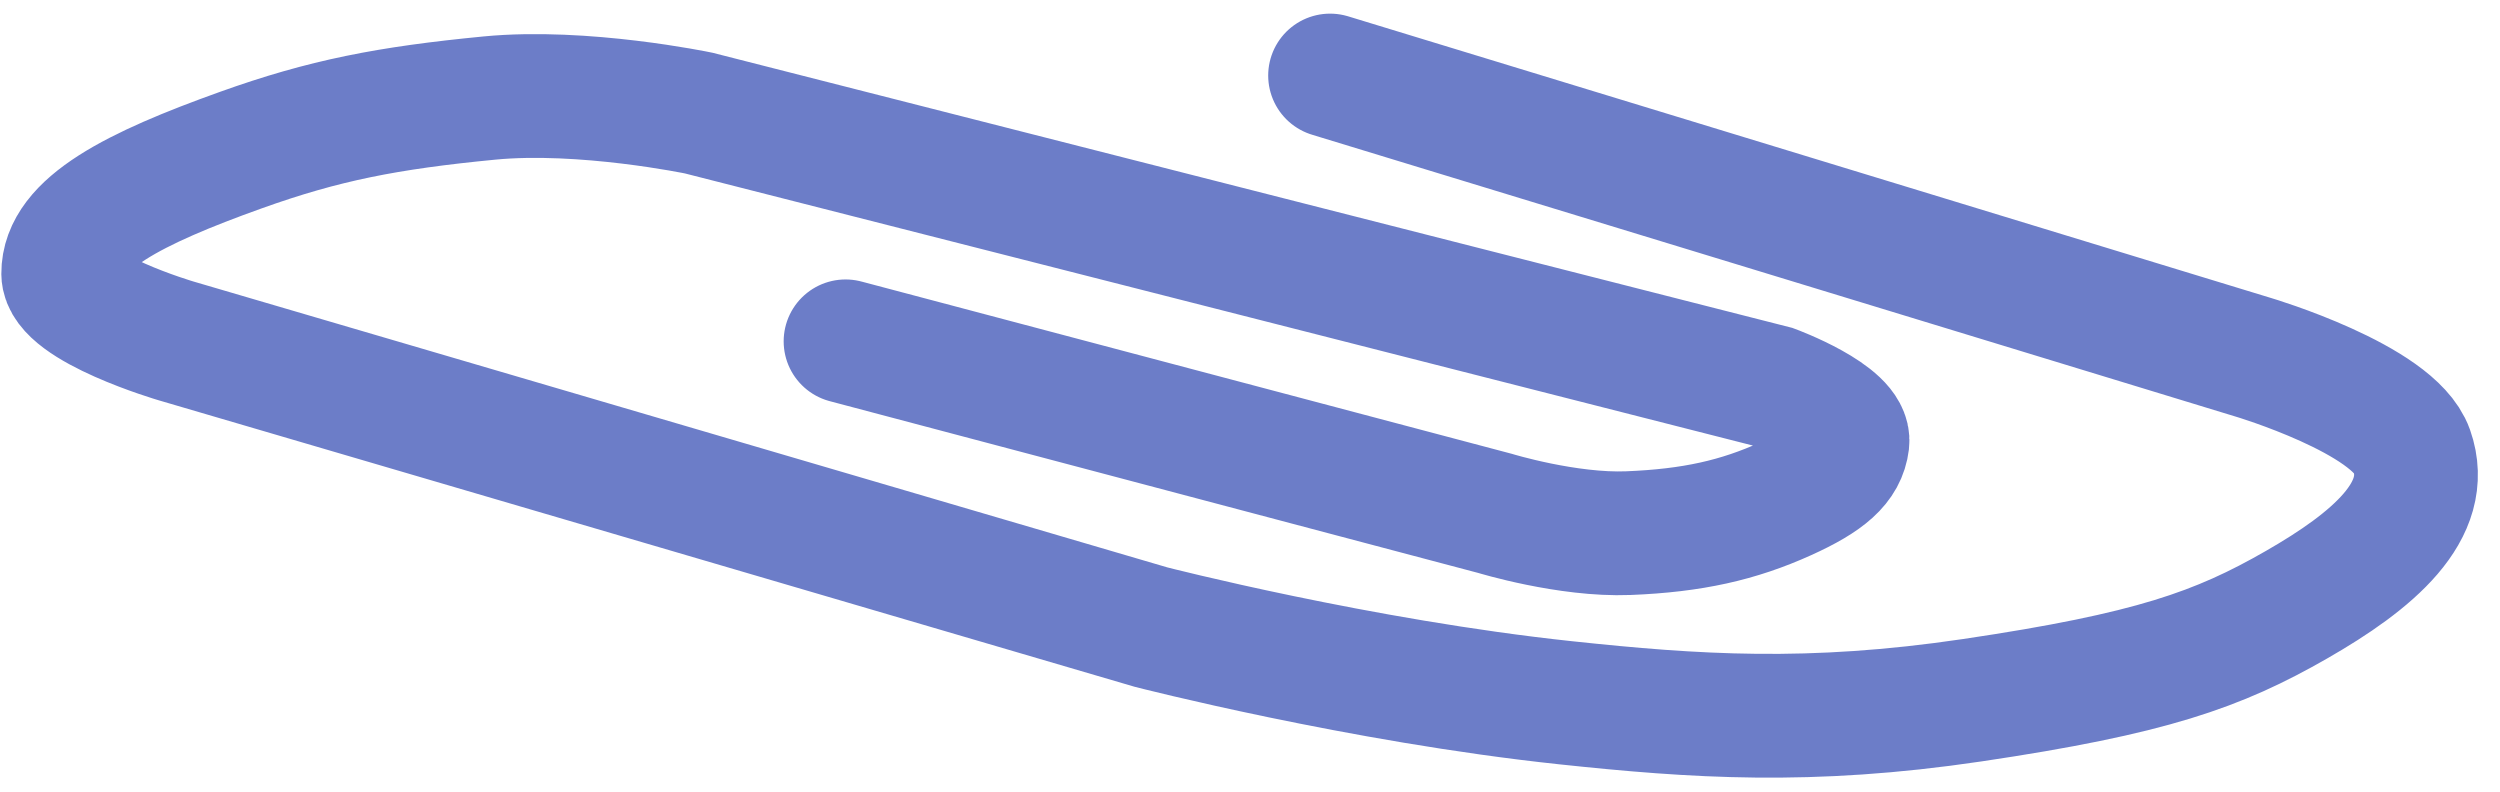 <?xml version="1.0" encoding="UTF-8"?> <svg xmlns="http://www.w3.org/2000/svg" width="101" height="32" viewBox="0 0 101 32" fill="none"> <path d="M53.735 3.051L91.046 14.438C91.046 14.438 96.701 16.123 97.433 18.199C98.29 20.628 95.851 22.669 92.785 24.427C89.616 26.245 86.918 27.215 79.673 28.29C73.102 29.265 68.46 28.946 63.255 28.392C54.947 27.508 46.503 25.335 46.503 25.335L7.119 13.774C7.119 13.774 2.564 12.436 2.554 11.061C2.541 9.05 5.439 7.602 9.728 6.065C13.098 4.857 15.667 4.359 19.774 3.961C23.563 3.594 28.224 4.568 28.224 4.568L71.663 15.636C71.663 15.636 74.768 16.783 74.637 17.866C74.528 18.762 73.82 19.391 72.14 20.151C70.234 21.013 68.378 21.436 65.783 21.539C63.327 21.637 60.393 20.739 60.393 20.739L34.16 13.79" stroke="#6C7DC8" stroke-width="5" stroke-linecap="round"></path> </svg> 